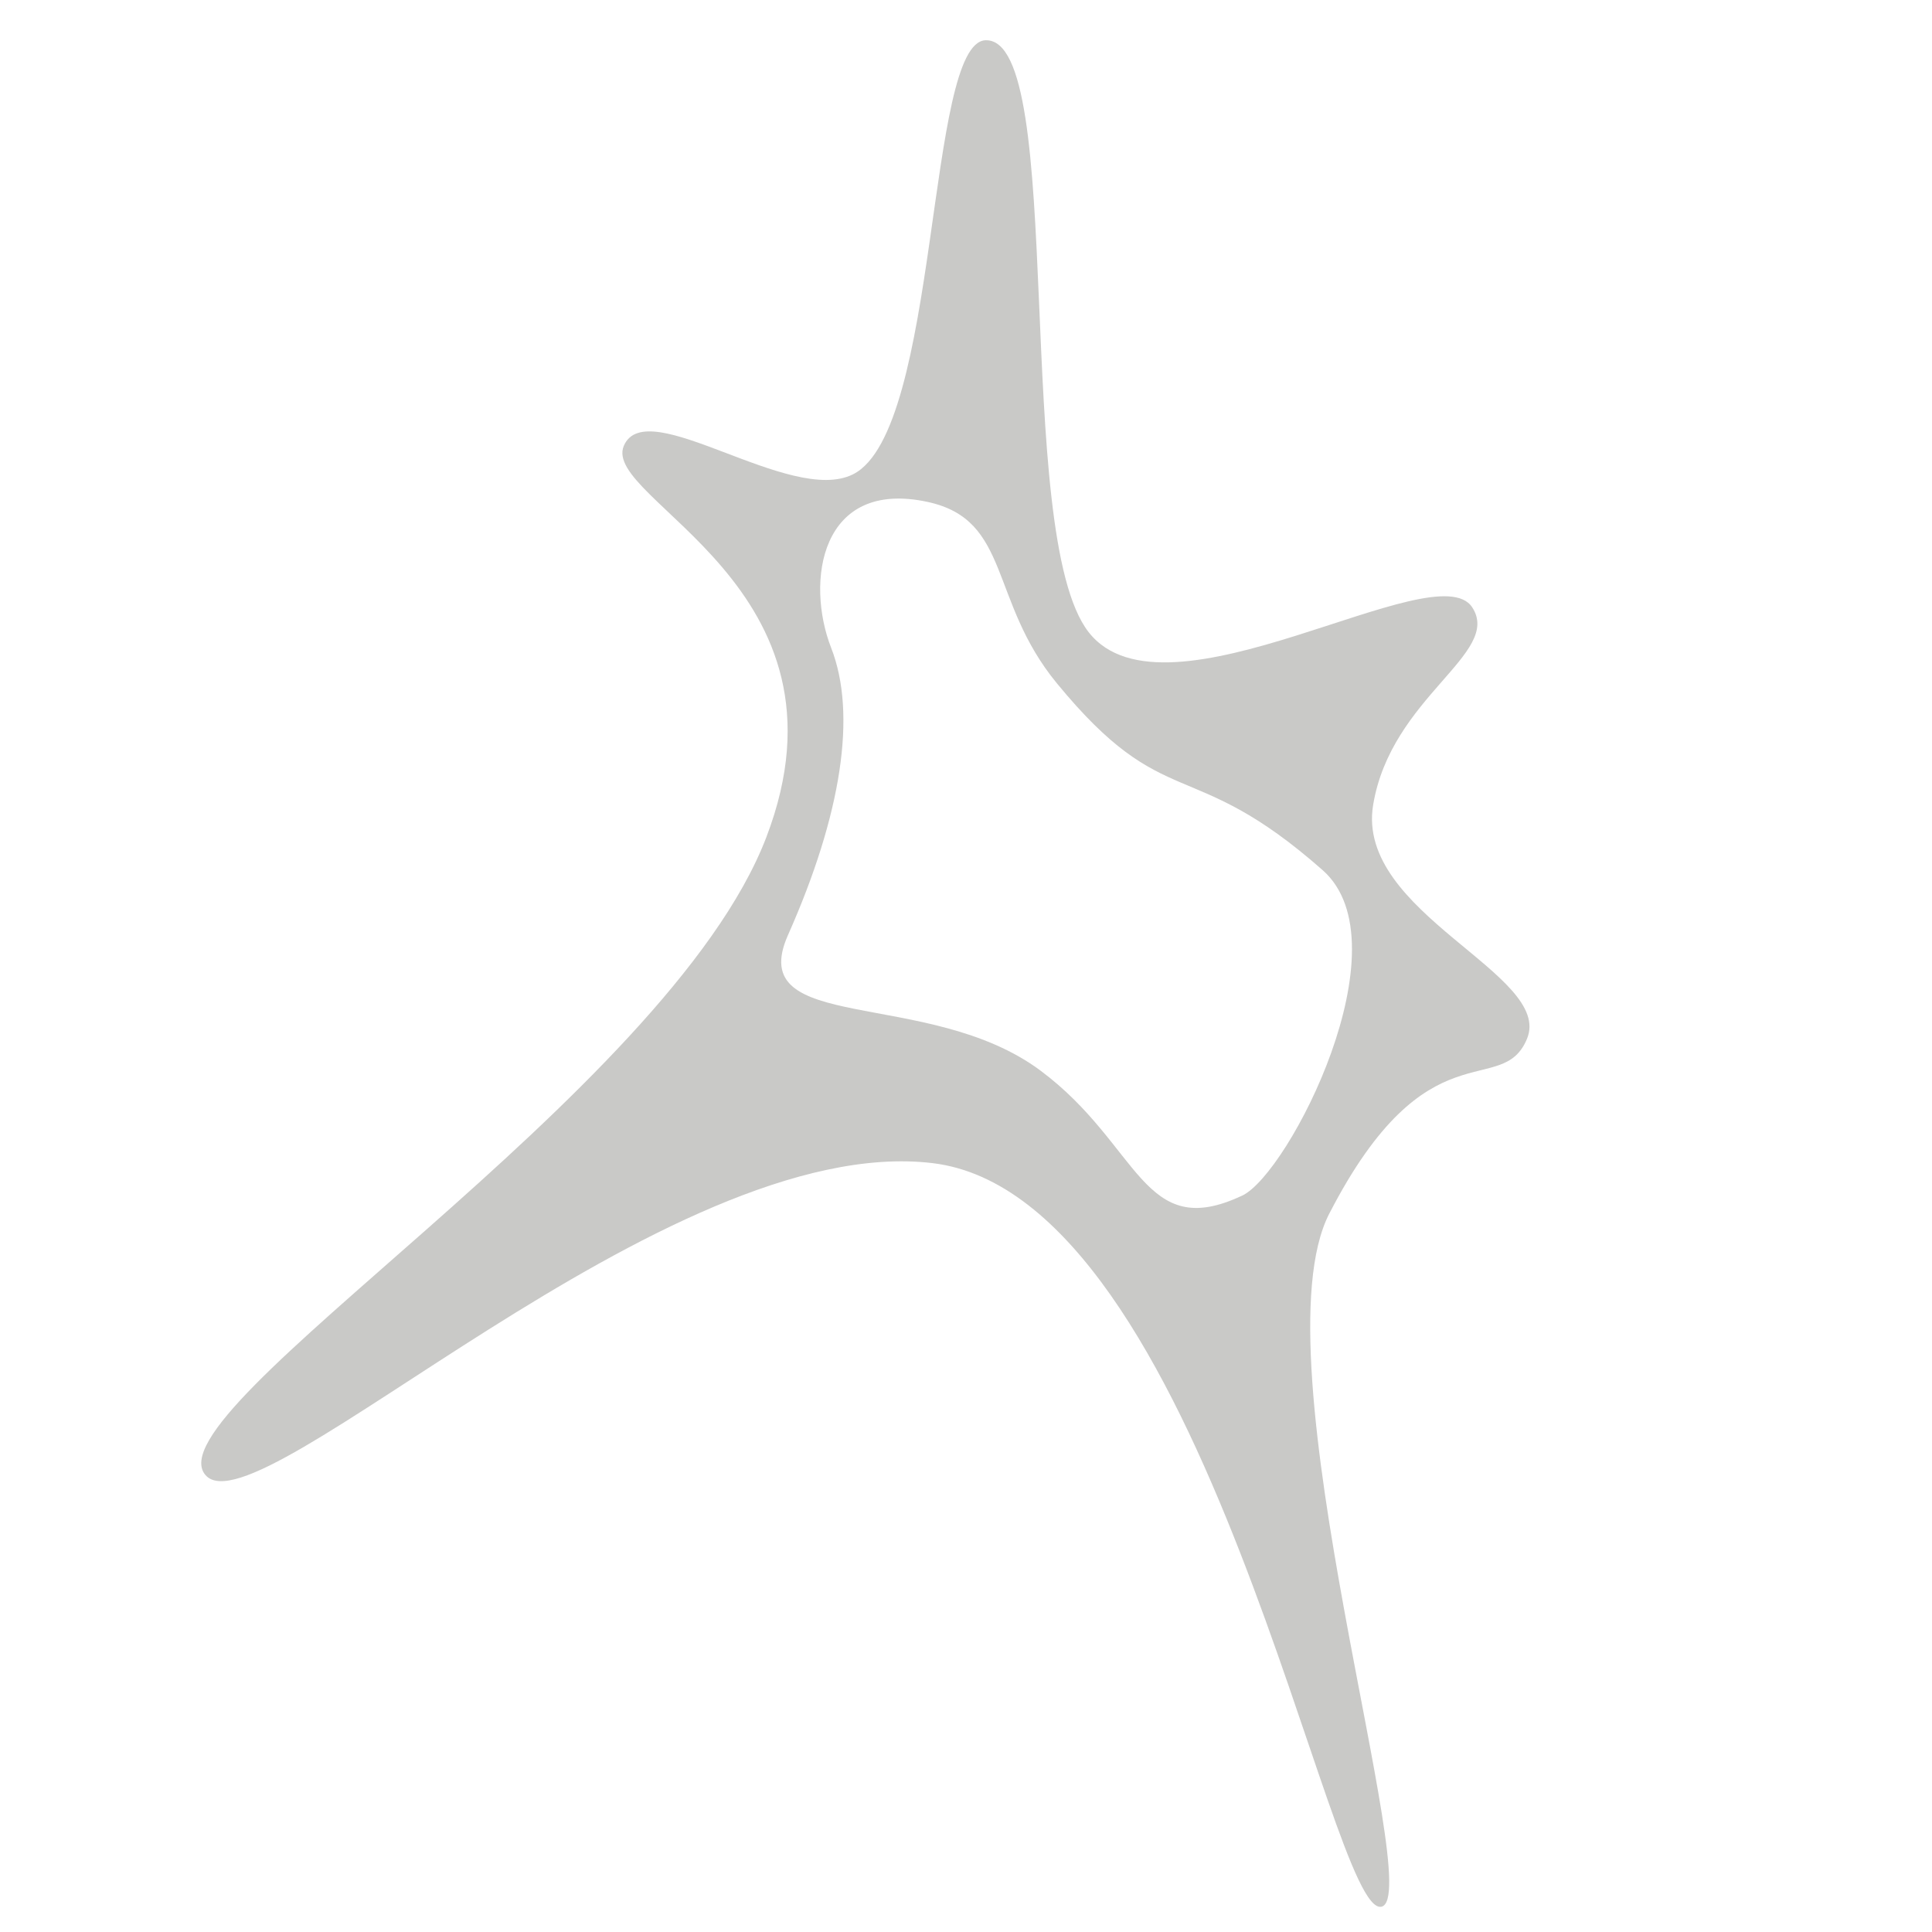<?xml version="1.0" encoding="UTF-8"?> <svg xmlns="http://www.w3.org/2000/svg" width="48" height="48" viewBox="0 0 48 48" fill="none"><path d="M33.025 30.154C35.465 25.412 37.306 27.324 37.937 25.811C38.607 24.206 33.67 22.693 34.115 20C34.56 17.308 37.329 16.237 36.576 15.088C35.669 13.701 28.965 18.156 27.048 15.707C25.131 13.257 26.519 0.944 24.488 1C23.009 1.041 23.355 10.695 21.195 11.783C19.633 12.57 16.061 9.756 15.499 11.076C14.924 12.424 21.431 14.555 19.038 20.804C16.59 27.195 3.683 35.051 5.11 36.653C6.413 38.116 16.555 28.101 23.172 28.898C29.947 29.715 33.03 47.678 34.324 47.371C35.445 47.104 31.17 33.758 33.025 30.153V30.154ZM30.862 29.704C28.383 30.875 28.334 28.452 25.855 26.602C23.065 24.518 18.469 25.724 19.578 23.23C20.908 20.237 21.293 17.74 20.65 16.096C20.008 14.452 20.378 11.889 23.051 12.471C25.121 12.921 24.566 14.916 26.254 16.972C28.964 20.273 29.566 18.712 32.861 21.619C34.94 23.454 32.026 29.154 30.862 29.705V29.704Z" fill="#C9C9C7"></path></svg> 